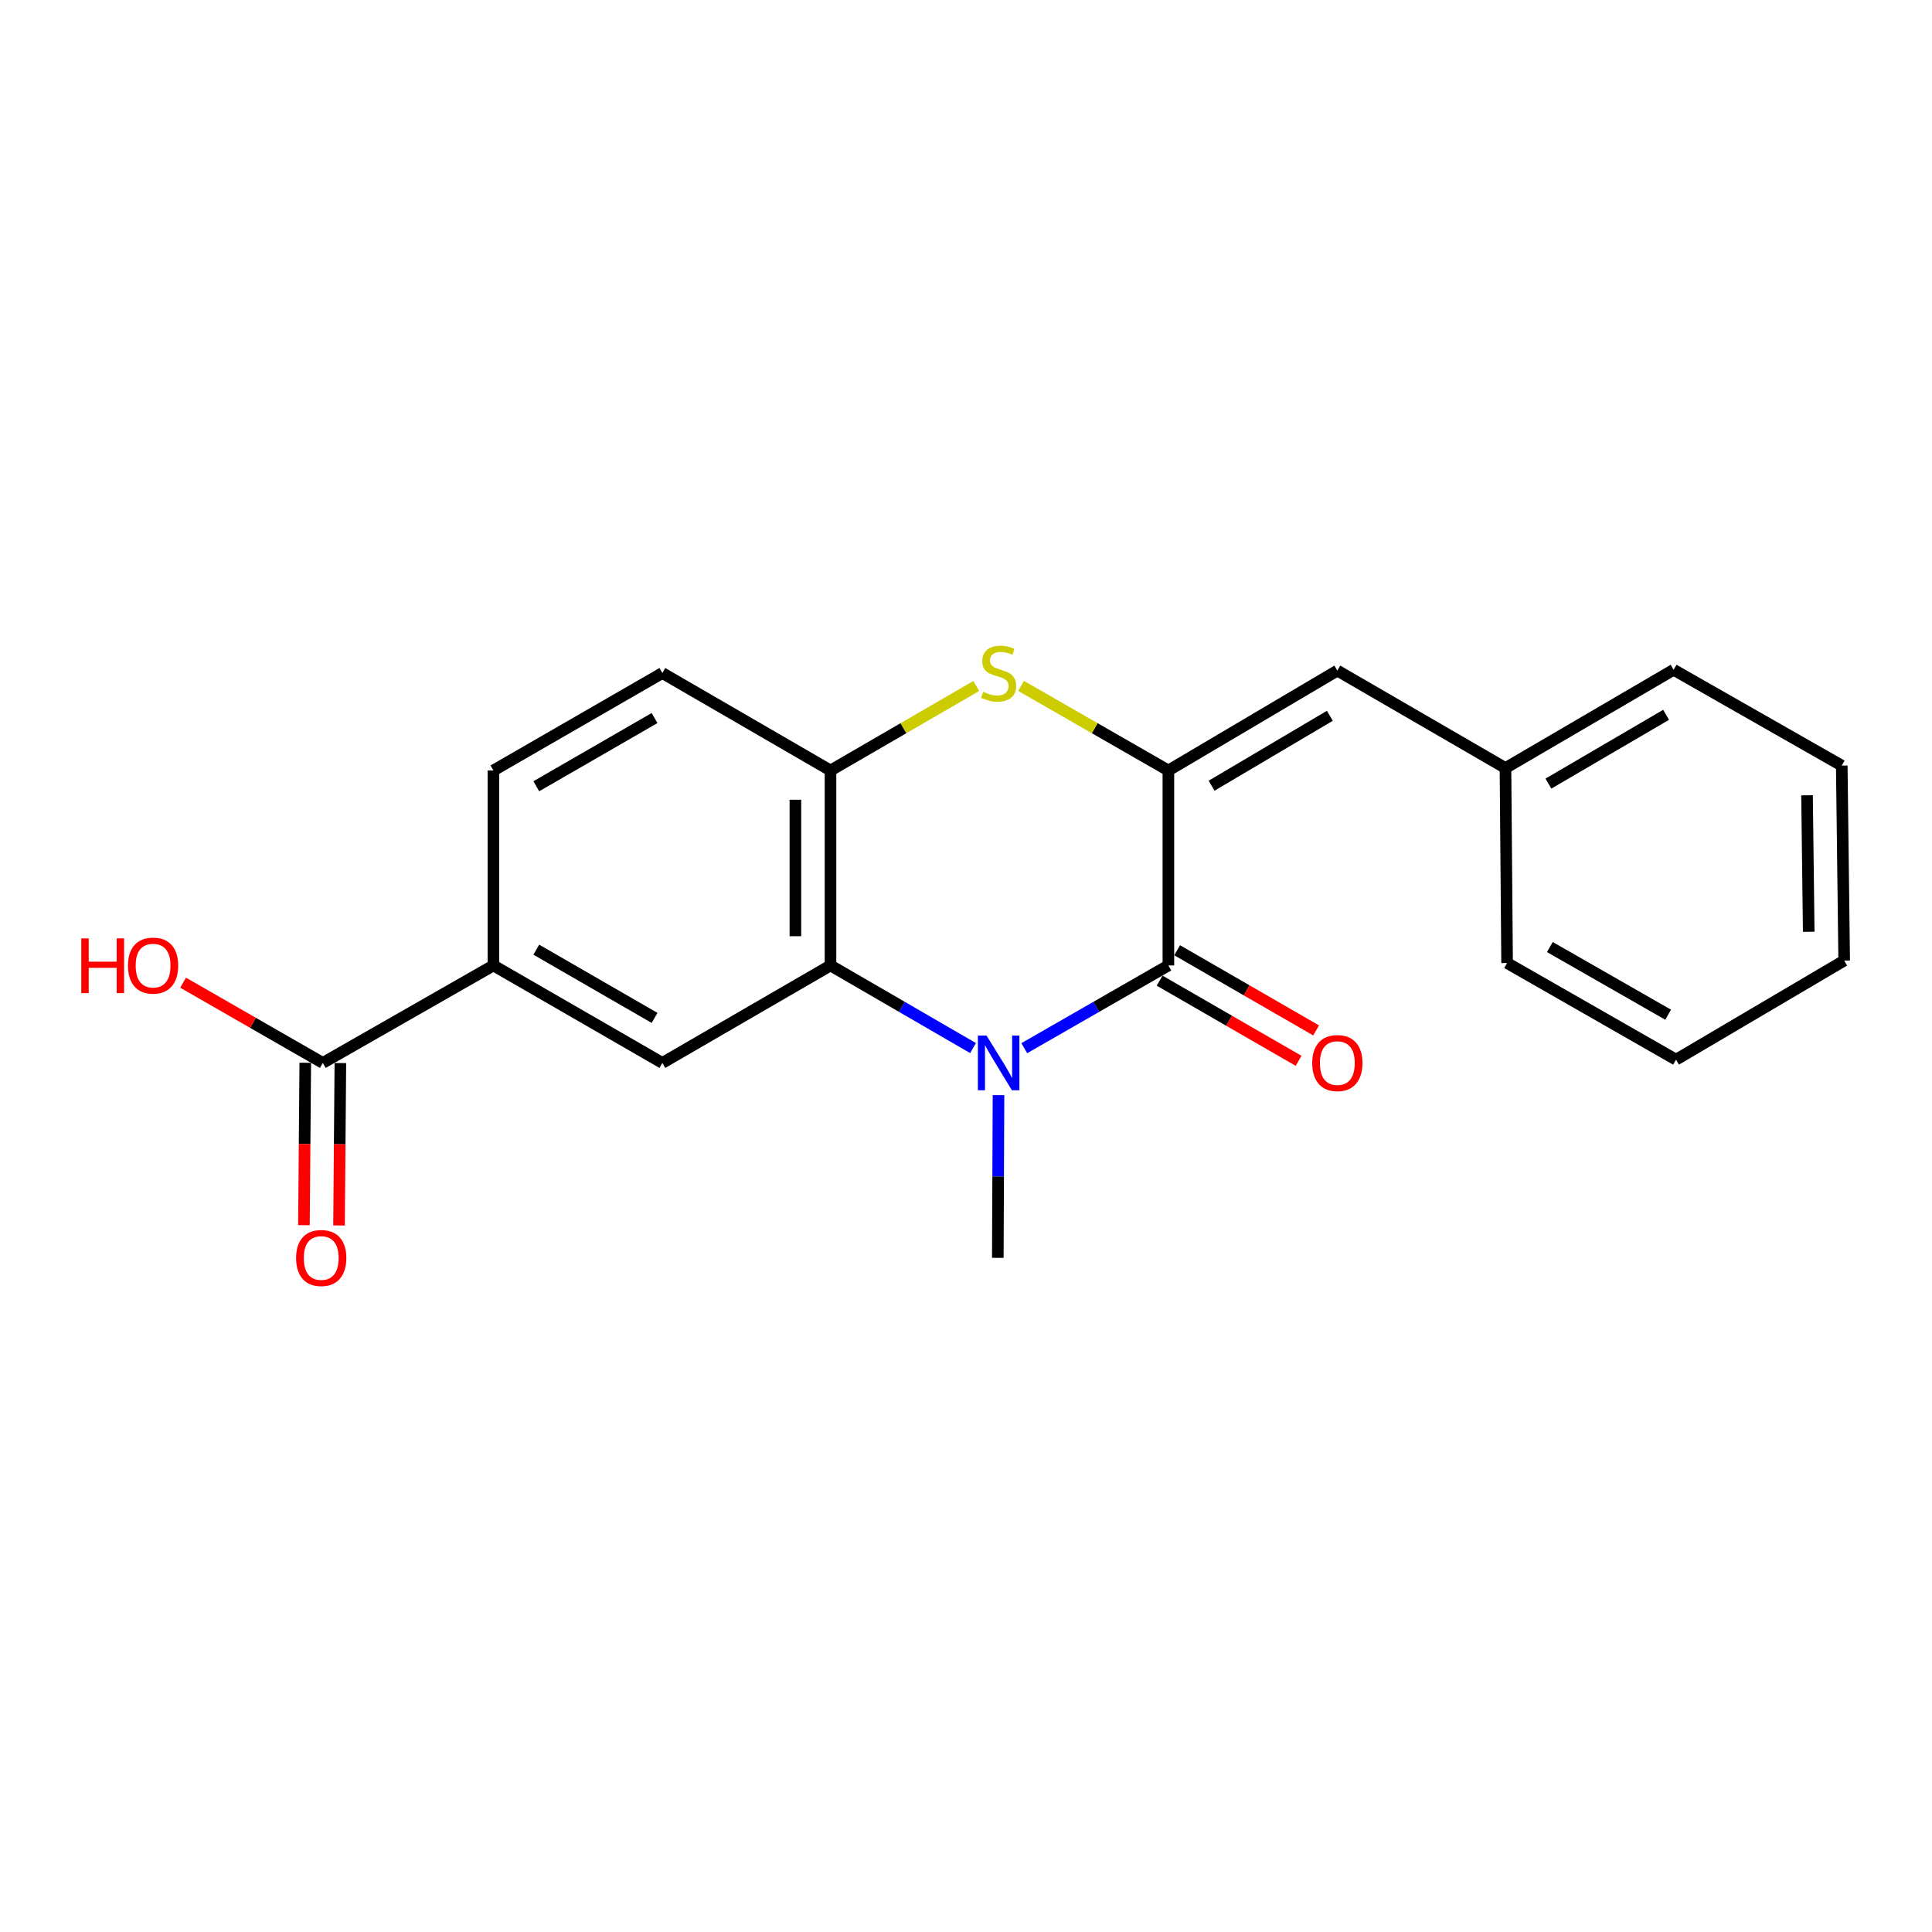 <?xml version='1.0' encoding='iso-8859-1'?>
<svg version='1.1' baseProfile='full'
              xmlns='http://www.w3.org/2000/svg'
                      xmlns:rdkit='http://www.rdkit.org/xml'
                      xmlns:xlink='http://www.w3.org/1999/xlink'
                  xml:space='preserve'
width='1000px' height='1000px' viewBox='0 0 1000 1000'>
<!-- END OF HEADER -->
<rect style='opacity:1.0;fill:#FFFFFF;stroke:none' width='1000' height='1000' x='0' y='0'> </rect>
<path class='bond-1' d='M 530.163,542.545 L 567.459,521.129' style='fill:none;fill-rule:evenodd;stroke:#0000FF;stroke-width:6px;stroke-linecap:butt;stroke-linejoin:miter;stroke-opacity:1' />
<path class='bond-1' d='M 567.459,521.129 L 604.754,499.714' style='fill:none;fill-rule:evenodd;stroke:#000000;stroke-width:6px;stroke-linecap:butt;stroke-linejoin:miter;stroke-opacity:1' />
<path class='bond-2' d='M 503.635,542.482 L 466.749,521.098' style='fill:none;fill-rule:evenodd;stroke:#0000FF;stroke-width:6px;stroke-linecap:butt;stroke-linejoin:miter;stroke-opacity:1' />
<path class='bond-2' d='M 466.749,521.098 L 429.864,499.714' style='fill:none;fill-rule:evenodd;stroke:#000000;stroke-width:6px;stroke-linecap:butt;stroke-linejoin:miter;stroke-opacity:1' />
<path class='bond-13' d='M 516.82,566.848 L 516.643,608.954' style='fill:none;fill-rule:evenodd;stroke:#0000FF;stroke-width:6px;stroke-linecap:butt;stroke-linejoin:miter;stroke-opacity:1' />
<path class='bond-13' d='M 516.643,608.954 L 516.466,651.059' style='fill:none;fill-rule:evenodd;stroke:#000000;stroke-width:6px;stroke-linecap:butt;stroke-linejoin:miter;stroke-opacity:1' />
<path class='bond-0' d='M 604.754,398.801 L 604.754,499.714' style='fill:none;fill-rule:evenodd;stroke:#000000;stroke-width:6px;stroke-linecap:butt;stroke-linejoin:miter;stroke-opacity:1' />
<path class='bond-6' d='M 604.754,398.801 L 692.205,347.097' style='fill:none;fill-rule:evenodd;stroke:#000000;stroke-width:6px;stroke-linecap:butt;stroke-linejoin:miter;stroke-opacity:1' />
<path class='bond-6' d='M 627.117,406.683 L 688.332,370.491' style='fill:none;fill-rule:evenodd;stroke:#000000;stroke-width:6px;stroke-linecap:butt;stroke-linejoin:miter;stroke-opacity:1' />
<path class='bond-21' d='M 604.754,398.801 L 566.629,376.913' style='fill:none;fill-rule:evenodd;stroke:#000000;stroke-width:6px;stroke-linecap:butt;stroke-linejoin:miter;stroke-opacity:1' />
<path class='bond-21' d='M 566.629,376.913 L 528.503,355.026' style='fill:none;fill-rule:evenodd;stroke:#CCCC00;stroke-width:6px;stroke-linecap:butt;stroke-linejoin:miter;stroke-opacity:1' />
<path class='bond-9' d='M 600.215,507.582 L 636.178,528.33' style='fill:none;fill-rule:evenodd;stroke:#000000;stroke-width:6px;stroke-linecap:butt;stroke-linejoin:miter;stroke-opacity:1' />
<path class='bond-9' d='M 636.178,528.33 L 672.142,549.077' style='fill:none;fill-rule:evenodd;stroke:#FF0000;stroke-width:6px;stroke-linecap:butt;stroke-linejoin:miter;stroke-opacity:1' />
<path class='bond-9' d='M 609.293,491.846 L 645.256,512.594' style='fill:none;fill-rule:evenodd;stroke:#000000;stroke-width:6px;stroke-linecap:butt;stroke-linejoin:miter;stroke-opacity:1' />
<path class='bond-9' d='M 645.256,512.594 L 681.22,533.342' style='fill:none;fill-rule:evenodd;stroke:#FF0000;stroke-width:6px;stroke-linecap:butt;stroke-linejoin:miter;stroke-opacity:1' />
<path class='bond-4' d='M 429.864,499.714 L 429.864,398.801' style='fill:none;fill-rule:evenodd;stroke:#000000;stroke-width:6px;stroke-linecap:butt;stroke-linejoin:miter;stroke-opacity:1' />
<path class='bond-4' d='M 411.697,484.577 L 411.697,413.938' style='fill:none;fill-rule:evenodd;stroke:#000000;stroke-width:6px;stroke-linecap:butt;stroke-linejoin:miter;stroke-opacity:1' />
<path class='bond-5' d='M 429.864,499.714 L 342.837,550.166' style='fill:none;fill-rule:evenodd;stroke:#000000;stroke-width:6px;stroke-linecap:butt;stroke-linejoin:miter;stroke-opacity:1' />
<path class='bond-3' d='M 505.295,355.079 L 467.579,376.94' style='fill:none;fill-rule:evenodd;stroke:#CCCC00;stroke-width:6px;stroke-linecap:butt;stroke-linejoin:miter;stroke-opacity:1' />
<path class='bond-3' d='M 467.579,376.94 L 429.864,398.801' style='fill:none;fill-rule:evenodd;stroke:#000000;stroke-width:6px;stroke-linecap:butt;stroke-linejoin:miter;stroke-opacity:1' />
<path class='bond-10' d='M 429.864,398.801 L 342.837,348.359' style='fill:none;fill-rule:evenodd;stroke:#000000;stroke-width:6px;stroke-linecap:butt;stroke-linejoin:miter;stroke-opacity:1' />
<path class='bond-7' d='M 342.837,550.166 L 255.387,499.714' style='fill:none;fill-rule:evenodd;stroke:#000000;stroke-width:6px;stroke-linecap:butt;stroke-linejoin:miter;stroke-opacity:1' />
<path class='bond-7' d='M 338.798,526.863 L 277.582,491.547' style='fill:none;fill-rule:evenodd;stroke:#000000;stroke-width:6px;stroke-linecap:butt;stroke-linejoin:miter;stroke-opacity:1' />
<path class='bond-14' d='M 692.205,347.097 L 779.231,397.539' style='fill:none;fill-rule:evenodd;stroke:#000000;stroke-width:6px;stroke-linecap:butt;stroke-linejoin:miter;stroke-opacity:1' />
<path class='bond-8' d='M 255.387,499.714 L 167.089,550.166' style='fill:none;fill-rule:evenodd;stroke:#000000;stroke-width:6px;stroke-linecap:butt;stroke-linejoin:miter;stroke-opacity:1' />
<path class='bond-12' d='M 255.387,499.714 L 255.387,398.801' style='fill:none;fill-rule:evenodd;stroke:#000000;stroke-width:6px;stroke-linecap:butt;stroke-linejoin:miter;stroke-opacity:1' />
<path class='bond-11' d='M 158.006,550.091 L 157.661,592.117' style='fill:none;fill-rule:evenodd;stroke:#000000;stroke-width:6px;stroke-linecap:butt;stroke-linejoin:miter;stroke-opacity:1' />
<path class='bond-11' d='M 157.661,592.117 L 157.316,634.142' style='fill:none;fill-rule:evenodd;stroke:#FF0000;stroke-width:6px;stroke-linecap:butt;stroke-linejoin:miter;stroke-opacity:1' />
<path class='bond-11' d='M 176.172,550.24 L 175.827,592.266' style='fill:none;fill-rule:evenodd;stroke:#000000;stroke-width:6px;stroke-linecap:butt;stroke-linejoin:miter;stroke-opacity:1' />
<path class='bond-11' d='M 175.827,592.266 L 175.482,634.291' style='fill:none;fill-rule:evenodd;stroke:#FF0000;stroke-width:6px;stroke-linecap:butt;stroke-linejoin:miter;stroke-opacity:1' />
<path class='bond-15' d='M 167.089,550.166 L 130.928,529.4' style='fill:none;fill-rule:evenodd;stroke:#000000;stroke-width:6px;stroke-linecap:butt;stroke-linejoin:miter;stroke-opacity:1' />
<path class='bond-15' d='M 130.928,529.4 L 94.767,508.634' style='fill:none;fill-rule:evenodd;stroke:#FF0000;stroke-width:6px;stroke-linecap:butt;stroke-linejoin:miter;stroke-opacity:1' />
<path class='bond-22' d='M 342.837,348.359 L 255.387,398.801' style='fill:none;fill-rule:evenodd;stroke:#000000;stroke-width:6px;stroke-linecap:butt;stroke-linejoin:miter;stroke-opacity:1' />
<path class='bond-22' d='M 338.796,371.661 L 277.581,406.971' style='fill:none;fill-rule:evenodd;stroke:#000000;stroke-width:6px;stroke-linecap:butt;stroke-linejoin:miter;stroke-opacity:1' />
<path class='bond-16' d='M 779.231,397.539 L 866.257,346.674' style='fill:none;fill-rule:evenodd;stroke:#000000;stroke-width:6px;stroke-linecap:butt;stroke-linejoin:miter;stroke-opacity:1' />
<path class='bond-16' d='M 801.452,405.593 L 862.37,369.987' style='fill:none;fill-rule:evenodd;stroke:#000000;stroke-width:6px;stroke-linecap:butt;stroke-linejoin:miter;stroke-opacity:1' />
<path class='bond-17' d='M 779.231,397.539 L 780.069,498.453' style='fill:none;fill-rule:evenodd;stroke:#000000;stroke-width:6px;stroke-linecap:butt;stroke-linejoin:miter;stroke-opacity:1' />
<path class='bond-19' d='M 866.257,346.674 L 953.294,396.278' style='fill:none;fill-rule:evenodd;stroke:#000000;stroke-width:6px;stroke-linecap:butt;stroke-linejoin:miter;stroke-opacity:1' />
<path class='bond-18' d='M 780.069,498.453 L 867.519,548.48' style='fill:none;fill-rule:evenodd;stroke:#000000;stroke-width:6px;stroke-linecap:butt;stroke-linejoin:miter;stroke-opacity:1' />
<path class='bond-18' d='M 802.207,490.188 L 863.422,525.208' style='fill:none;fill-rule:evenodd;stroke:#000000;stroke-width:6px;stroke-linecap:butt;stroke-linejoin:miter;stroke-opacity:1' />
<path class='bond-20' d='M 867.519,548.48 L 954.545,497.191' style='fill:none;fill-rule:evenodd;stroke:#000000;stroke-width:6px;stroke-linecap:butt;stroke-linejoin:miter;stroke-opacity:1' />
<path class='bond-23' d='M 953.294,396.278 L 954.545,497.191' style='fill:none;fill-rule:evenodd;stroke:#000000;stroke-width:6px;stroke-linecap:butt;stroke-linejoin:miter;stroke-opacity:1' />
<path class='bond-23' d='M 935.317,411.64 L 936.193,482.279' style='fill:none;fill-rule:evenodd;stroke:#000000;stroke-width:6px;stroke-linecap:butt;stroke-linejoin:miter;stroke-opacity:1' />
<path  class='atom-0' d='M 510.63 536.006
L 519.91 551.006
Q 520.83 552.486, 522.31 555.166
Q 523.79 557.846, 523.87 558.006
L 523.87 536.006
L 527.63 536.006
L 527.63 564.326
L 523.75 564.326
L 513.79 547.926
Q 512.63 546.006, 511.39 543.806
Q 510.19 541.606, 509.83 540.926
L 509.83 564.326
L 506.15 564.326
L 506.15 536.006
L 510.63 536.006
' fill='#0000FF'/>
<path  class='atom-4' d='M 508.89 358.079
Q 509.21 358.199, 510.53 358.759
Q 511.85 359.319, 513.29 359.679
Q 514.77 359.999, 516.21 359.999
Q 518.89 359.999, 520.45 358.719
Q 522.01 357.399, 522.01 355.119
Q 522.01 353.559, 521.21 352.599
Q 520.45 351.639, 519.25 351.119
Q 518.05 350.599, 516.05 349.999
Q 513.53 349.239, 512.01 348.519
Q 510.53 347.799, 509.45 346.279
Q 508.41 344.759, 508.41 342.199
Q 508.41 338.639, 510.81 336.439
Q 513.25 334.239, 518.05 334.239
Q 521.33 334.239, 525.05 335.799
L 524.13 338.879
Q 520.73 337.479, 518.17 337.479
Q 515.41 337.479, 513.89 338.639
Q 512.37 339.759, 512.41 341.719
Q 512.41 343.239, 513.17 344.159
Q 513.97 345.079, 515.09 345.599
Q 516.25 346.119, 518.17 346.719
Q 520.73 347.519, 522.25 348.319
Q 523.77 349.119, 524.85 350.759
Q 525.97 352.359, 525.97 355.119
Q 525.97 359.039, 523.33 361.159
Q 520.73 363.239, 516.37 363.239
Q 513.85 363.239, 511.93 362.679
Q 510.05 362.159, 507.81 361.239
L 508.89 358.079
' fill='#CCCC00'/>
<path  class='atom-10' d='M 679.205 550.246
Q 679.205 543.446, 682.565 539.646
Q 685.925 535.846, 692.205 535.846
Q 698.485 535.846, 701.845 539.646
Q 705.205 543.446, 705.205 550.246
Q 705.205 557.126, 701.805 561.046
Q 698.405 564.926, 692.205 564.926
Q 685.965 564.926, 682.565 561.046
Q 679.205 557.166, 679.205 550.246
M 692.205 561.726
Q 696.525 561.726, 698.845 558.846
Q 701.205 555.926, 701.205 550.246
Q 701.205 544.686, 698.845 541.886
Q 696.525 539.046, 692.205 539.046
Q 687.885 539.046, 685.525 541.846
Q 683.205 544.646, 683.205 550.246
Q 683.205 555.966, 685.525 558.846
Q 687.885 561.726, 692.205 561.726
' fill='#FF0000'/>
<path  class='atom-12' d='M 153.261 651.139
Q 153.261 644.339, 156.621 640.539
Q 159.981 636.739, 166.261 636.739
Q 172.541 636.739, 175.901 640.539
Q 179.261 644.339, 179.261 651.139
Q 179.261 658.019, 175.861 661.939
Q 172.461 665.819, 166.261 665.819
Q 160.021 665.819, 156.621 661.939
Q 153.261 658.059, 153.261 651.139
M 166.261 662.619
Q 170.581 662.619, 172.901 659.739
Q 175.261 656.819, 175.261 651.139
Q 175.261 645.579, 172.901 642.779
Q 170.581 639.939, 166.261 639.939
Q 161.941 639.939, 159.581 642.739
Q 157.261 645.539, 157.261 651.139
Q 157.261 656.859, 159.581 659.739
Q 161.941 662.619, 166.261 662.619
' fill='#FF0000'/>
<path  class='atom-16' d='M 42.075 485.714
L 45.915 485.714
L 45.915 497.754
L 60.395 497.754
L 60.395 485.714
L 64.235 485.714
L 64.235 514.034
L 60.395 514.034
L 60.395 500.954
L 45.915 500.954
L 45.915 514.034
L 42.075 514.034
L 42.075 485.714
' fill='#FF0000'/>
<path  class='atom-16' d='M 66.235 499.794
Q 66.235 492.994, 69.595 489.194
Q 72.955 485.394, 79.235 485.394
Q 85.515 485.394, 88.875 489.194
Q 92.235 492.994, 92.235 499.794
Q 92.235 506.674, 88.835 510.594
Q 85.435 514.474, 79.235 514.474
Q 72.995 514.474, 69.595 510.594
Q 66.235 506.714, 66.235 499.794
M 79.235 511.274
Q 83.555 511.274, 85.875 508.394
Q 88.235 505.474, 88.235 499.794
Q 88.235 494.234, 85.875 491.434
Q 83.555 488.594, 79.235 488.594
Q 74.915 488.594, 72.555 491.394
Q 70.235 494.194, 70.235 499.794
Q 70.235 505.514, 72.555 508.394
Q 74.915 511.274, 79.235 511.274
' fill='#FF0000'/>
</svg>
